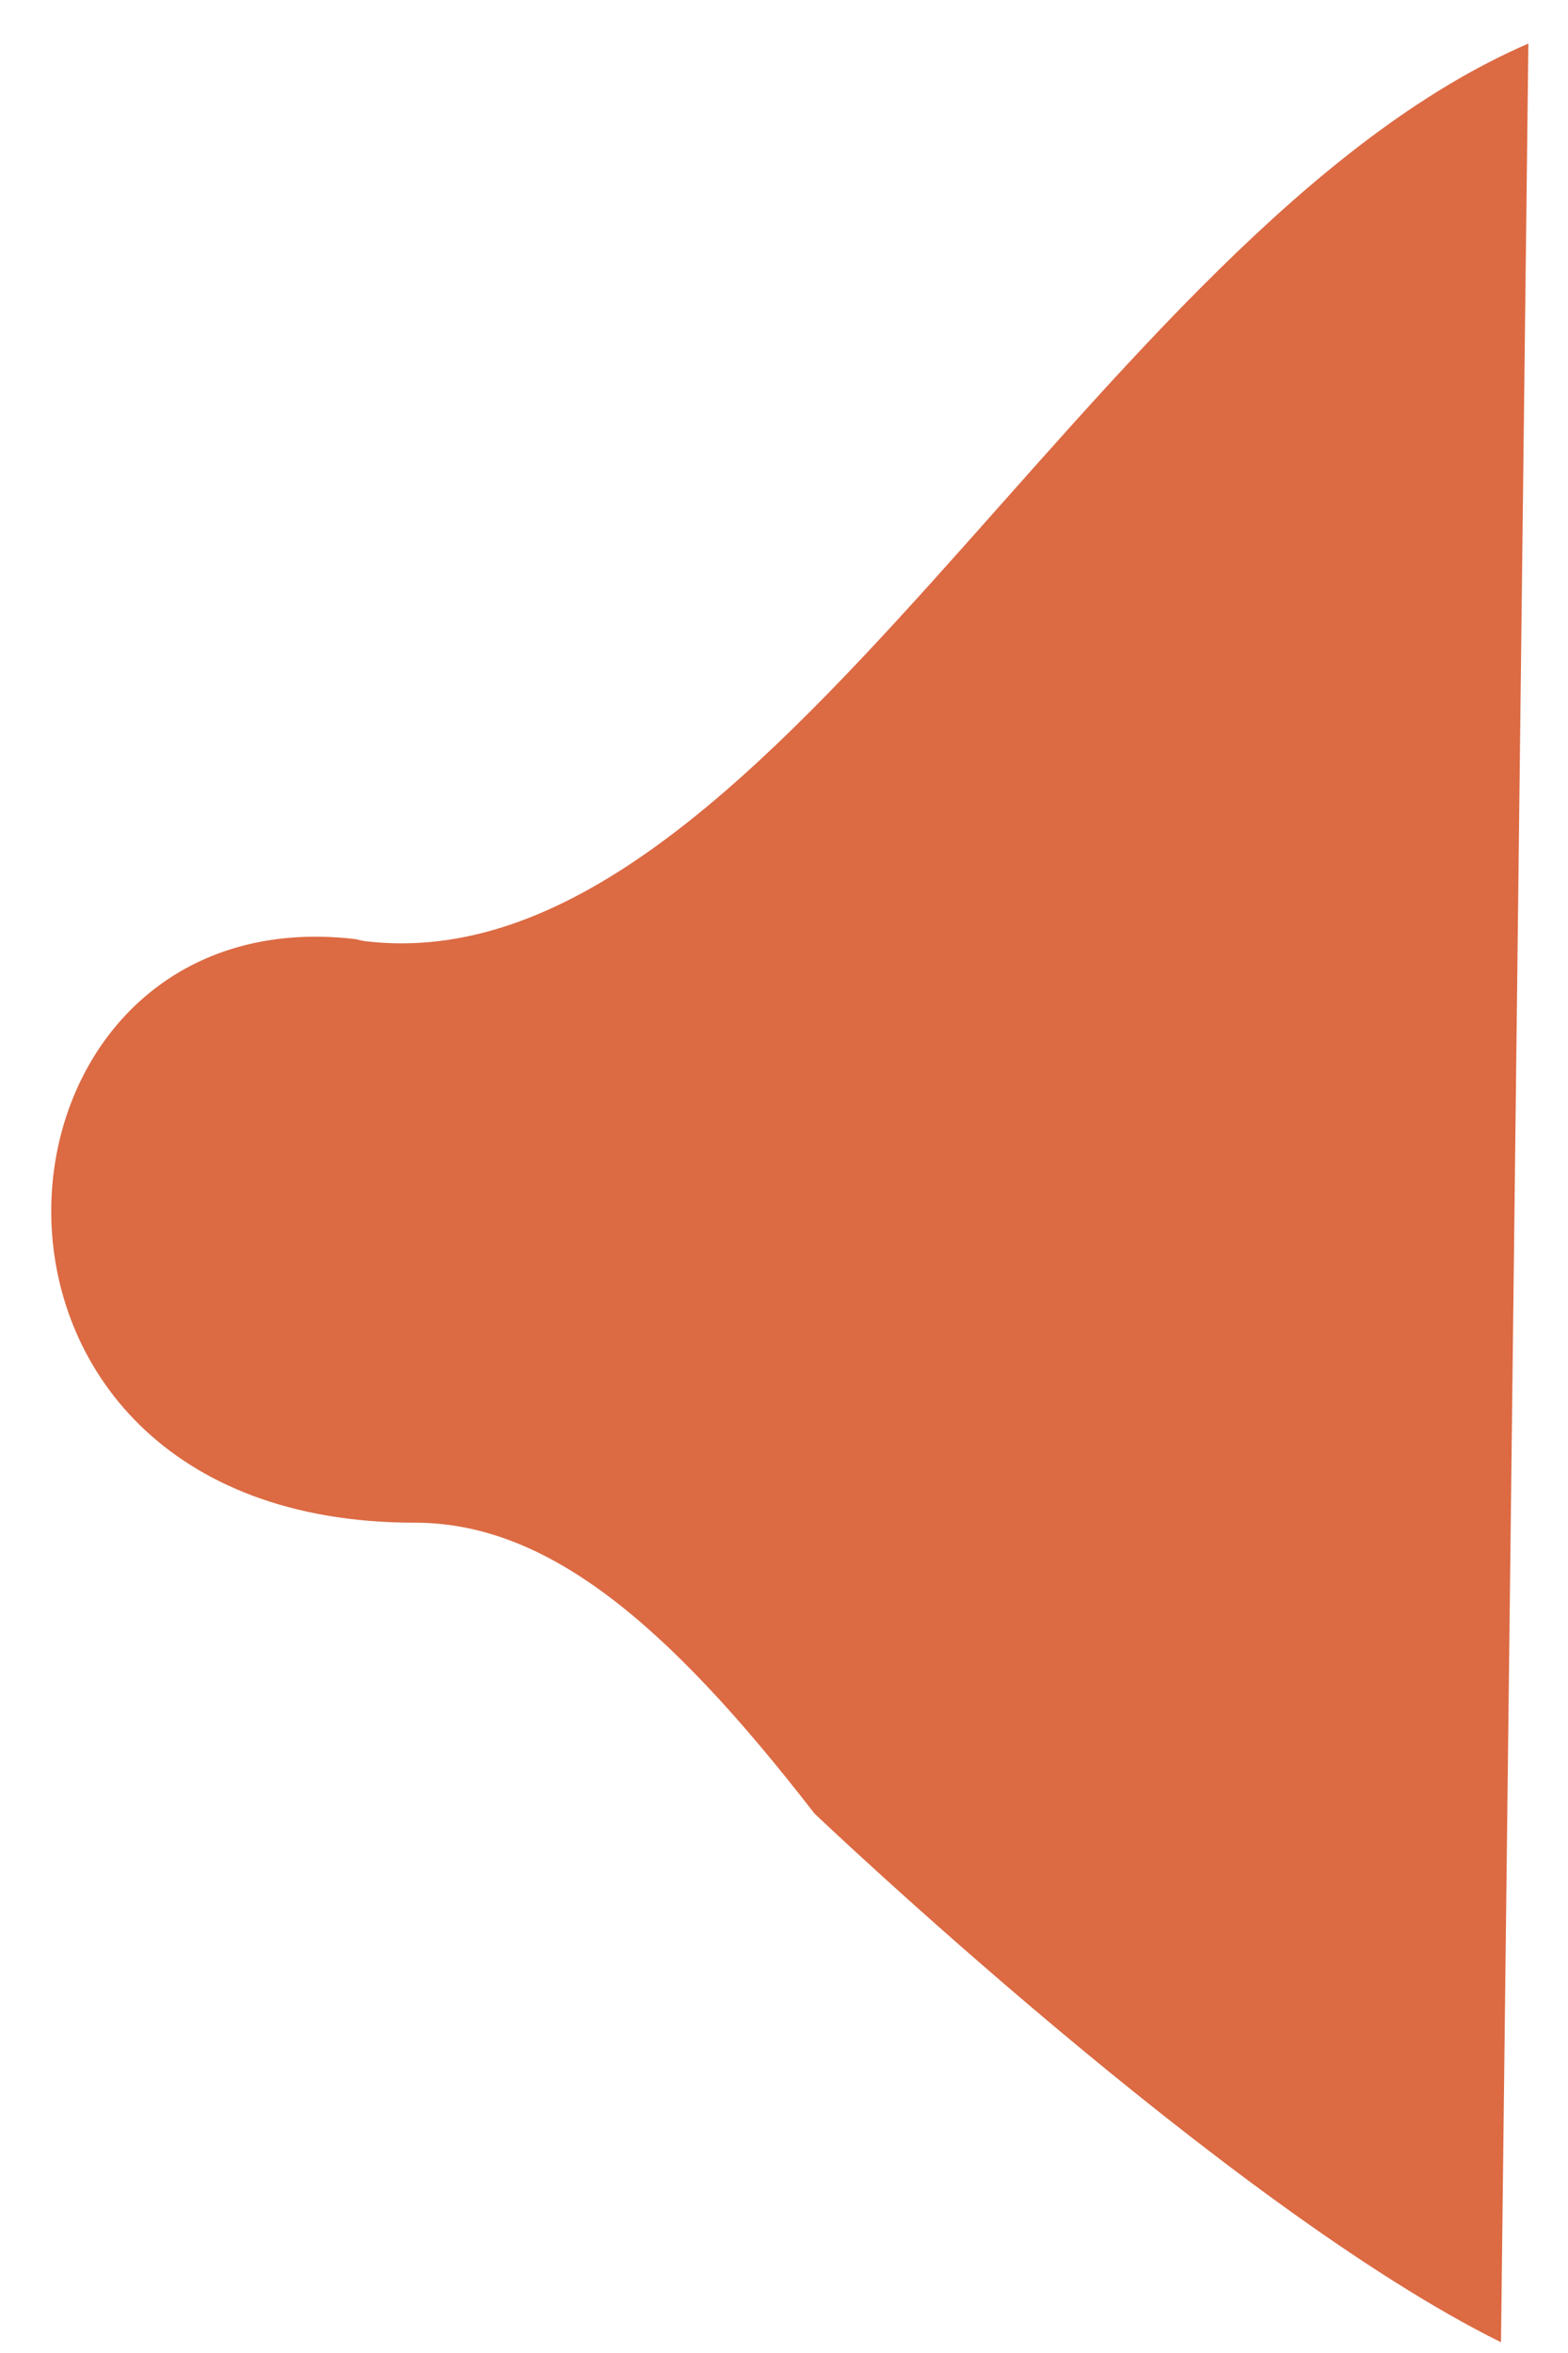 <?xml version="1.0" encoding="UTF-8"?> <svg xmlns="http://www.w3.org/2000/svg" width="26" height="39" viewBox="0 0 26 39" fill="none"><path d="M24.889 38.822L25.343 0.722C18.085 3.859 12.676 16.402 6.047 15.599C5.994 15.592 5.9 15.566 5.9 15.566C-0.582 14.796 -1.411 25.238 6.877 25.238C9.039 25.238 11.018 26.844 13.504 30.057C13.504 30.057 20.353 36.581 24.889 38.822Z" fill="#DC6A43"></path></svg> 
